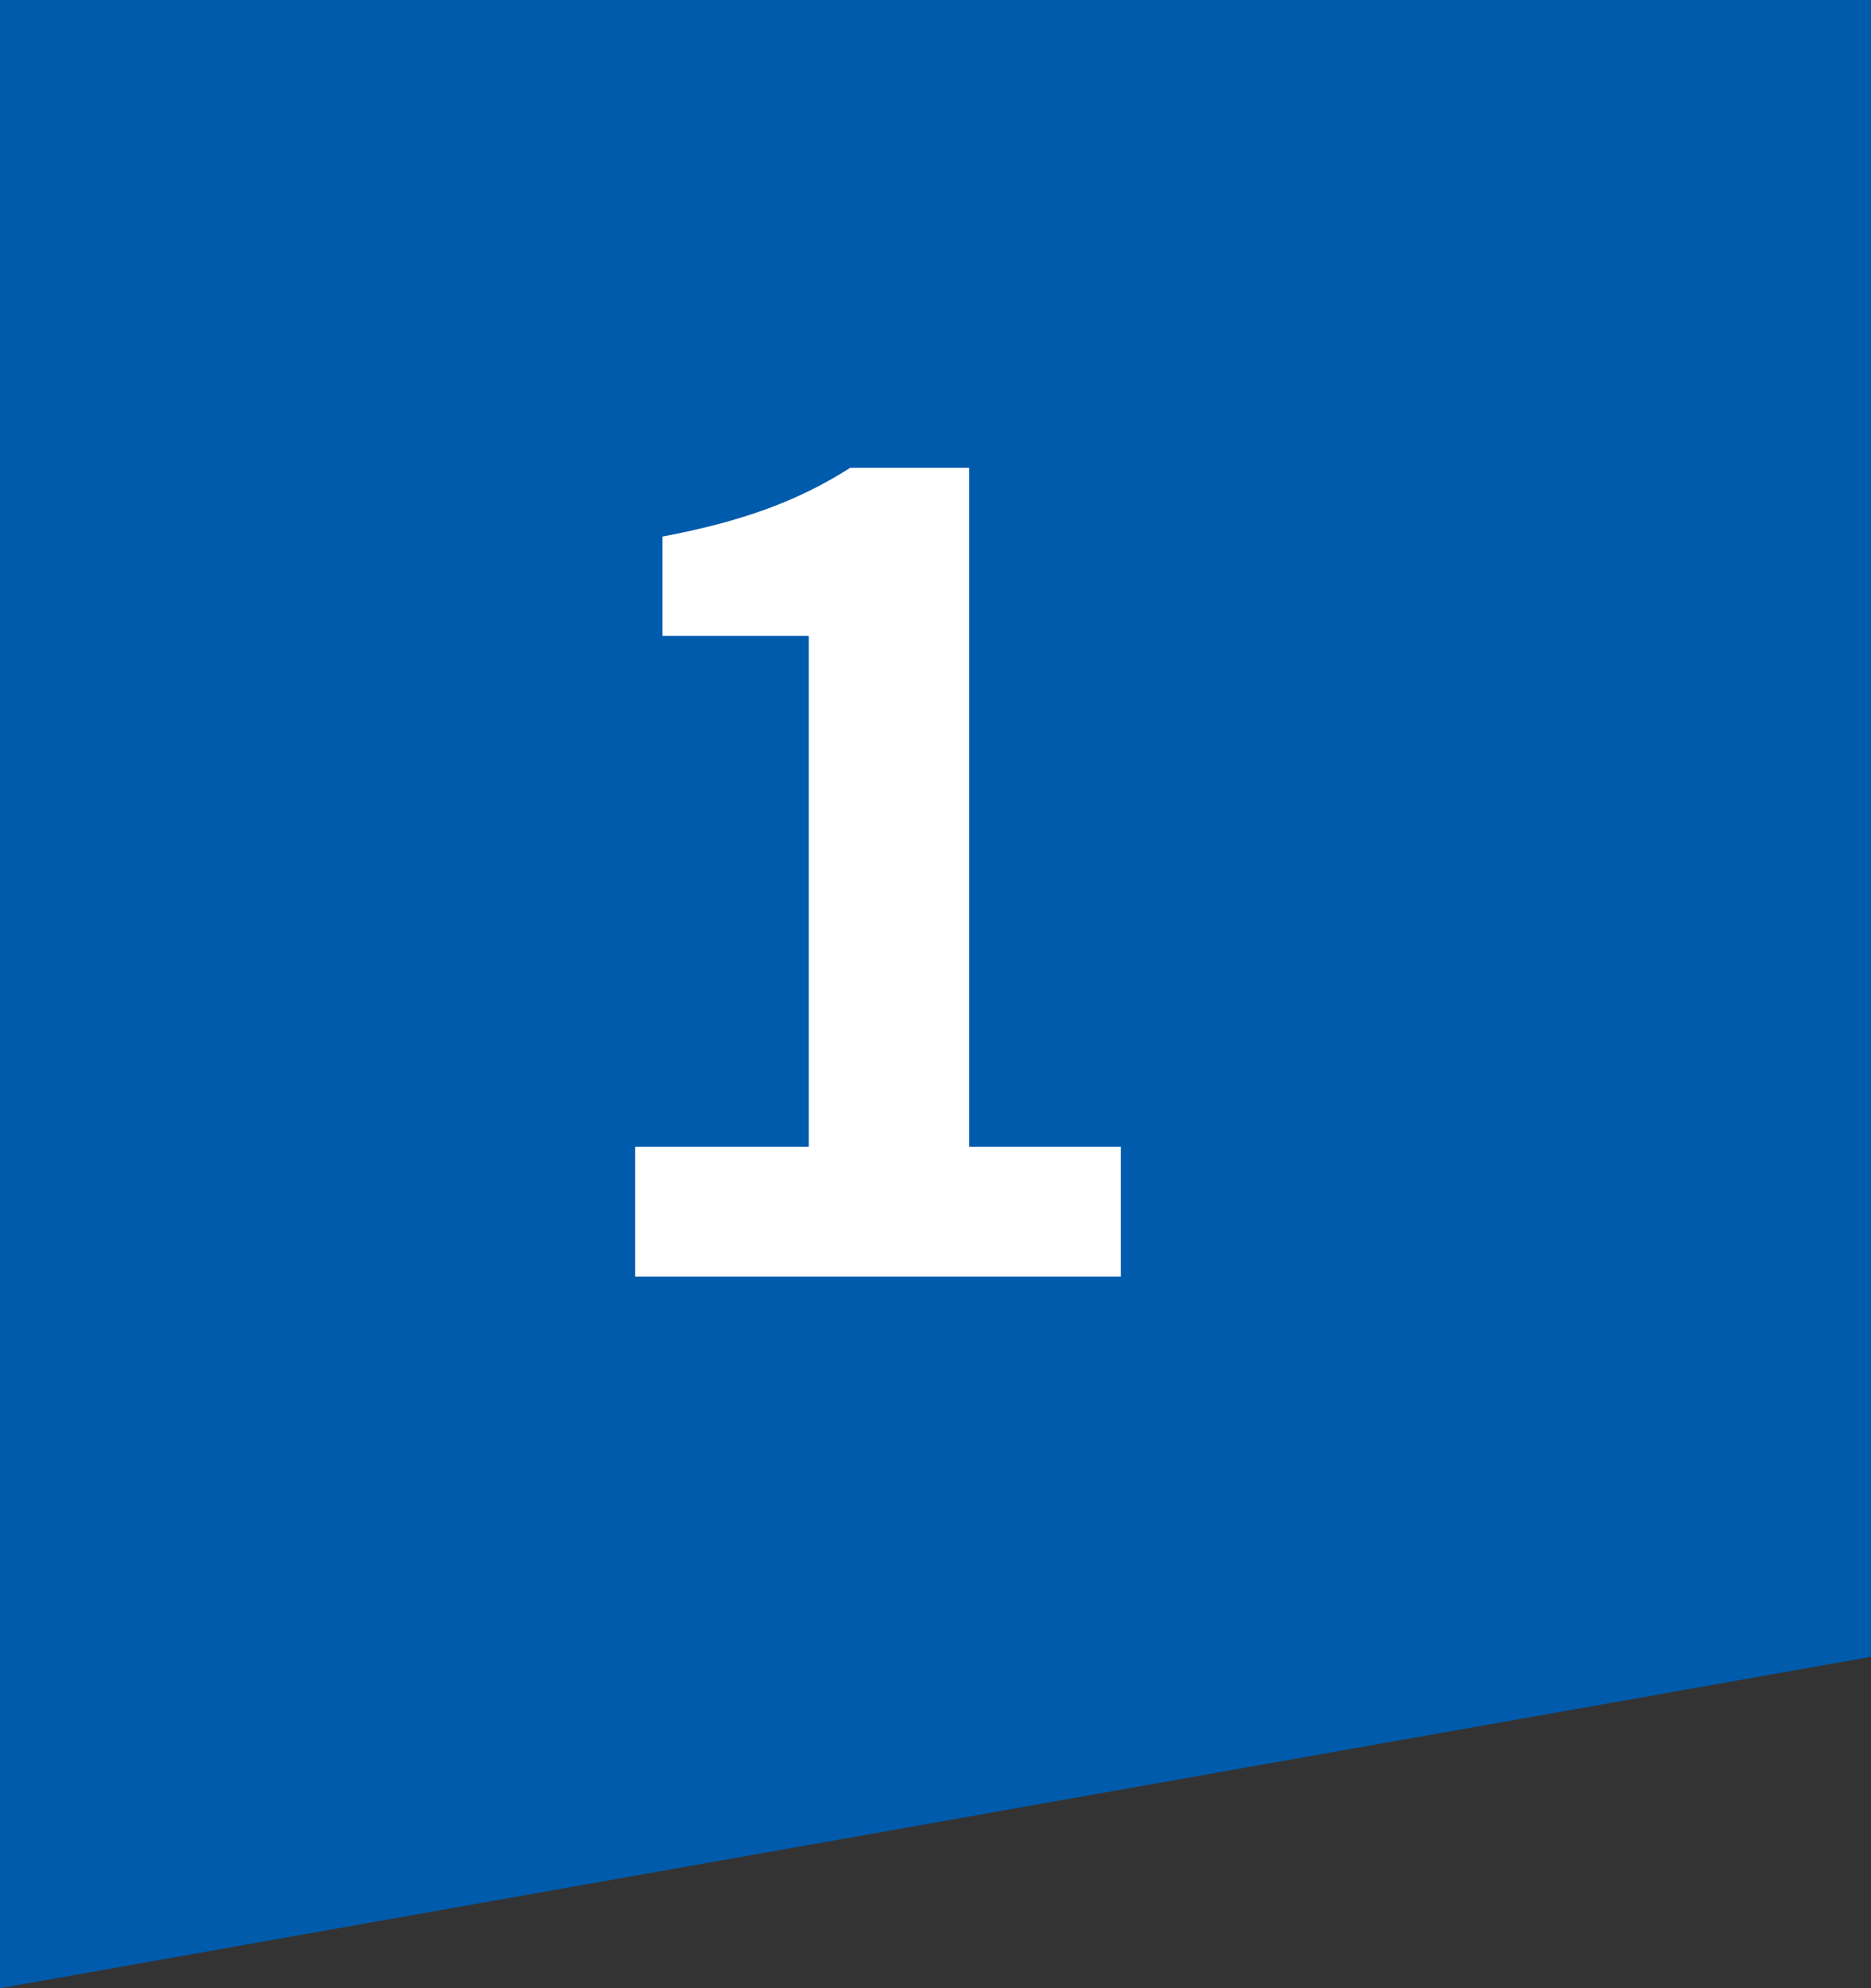 <svg width="48" height="51" viewBox="0 0 48 51" fill="none" xmlns="http://www.w3.org/2000/svg">
<rect x="0" y="0" width="48" height="51" fill="#333333" stroke="none"/>
<path d="M48 0V42.5L-9.53674e-07 51V0L48 0Z" fill="#005BAC"/>
<path d="M16.296 32.748V29.416H20.748V16.312H16.996V13.764C19.068 13.372 20.496 12.84 21.812 12H24.864V29.416H28.756V32.748H16.296Z" fill="white"/>
</svg>
